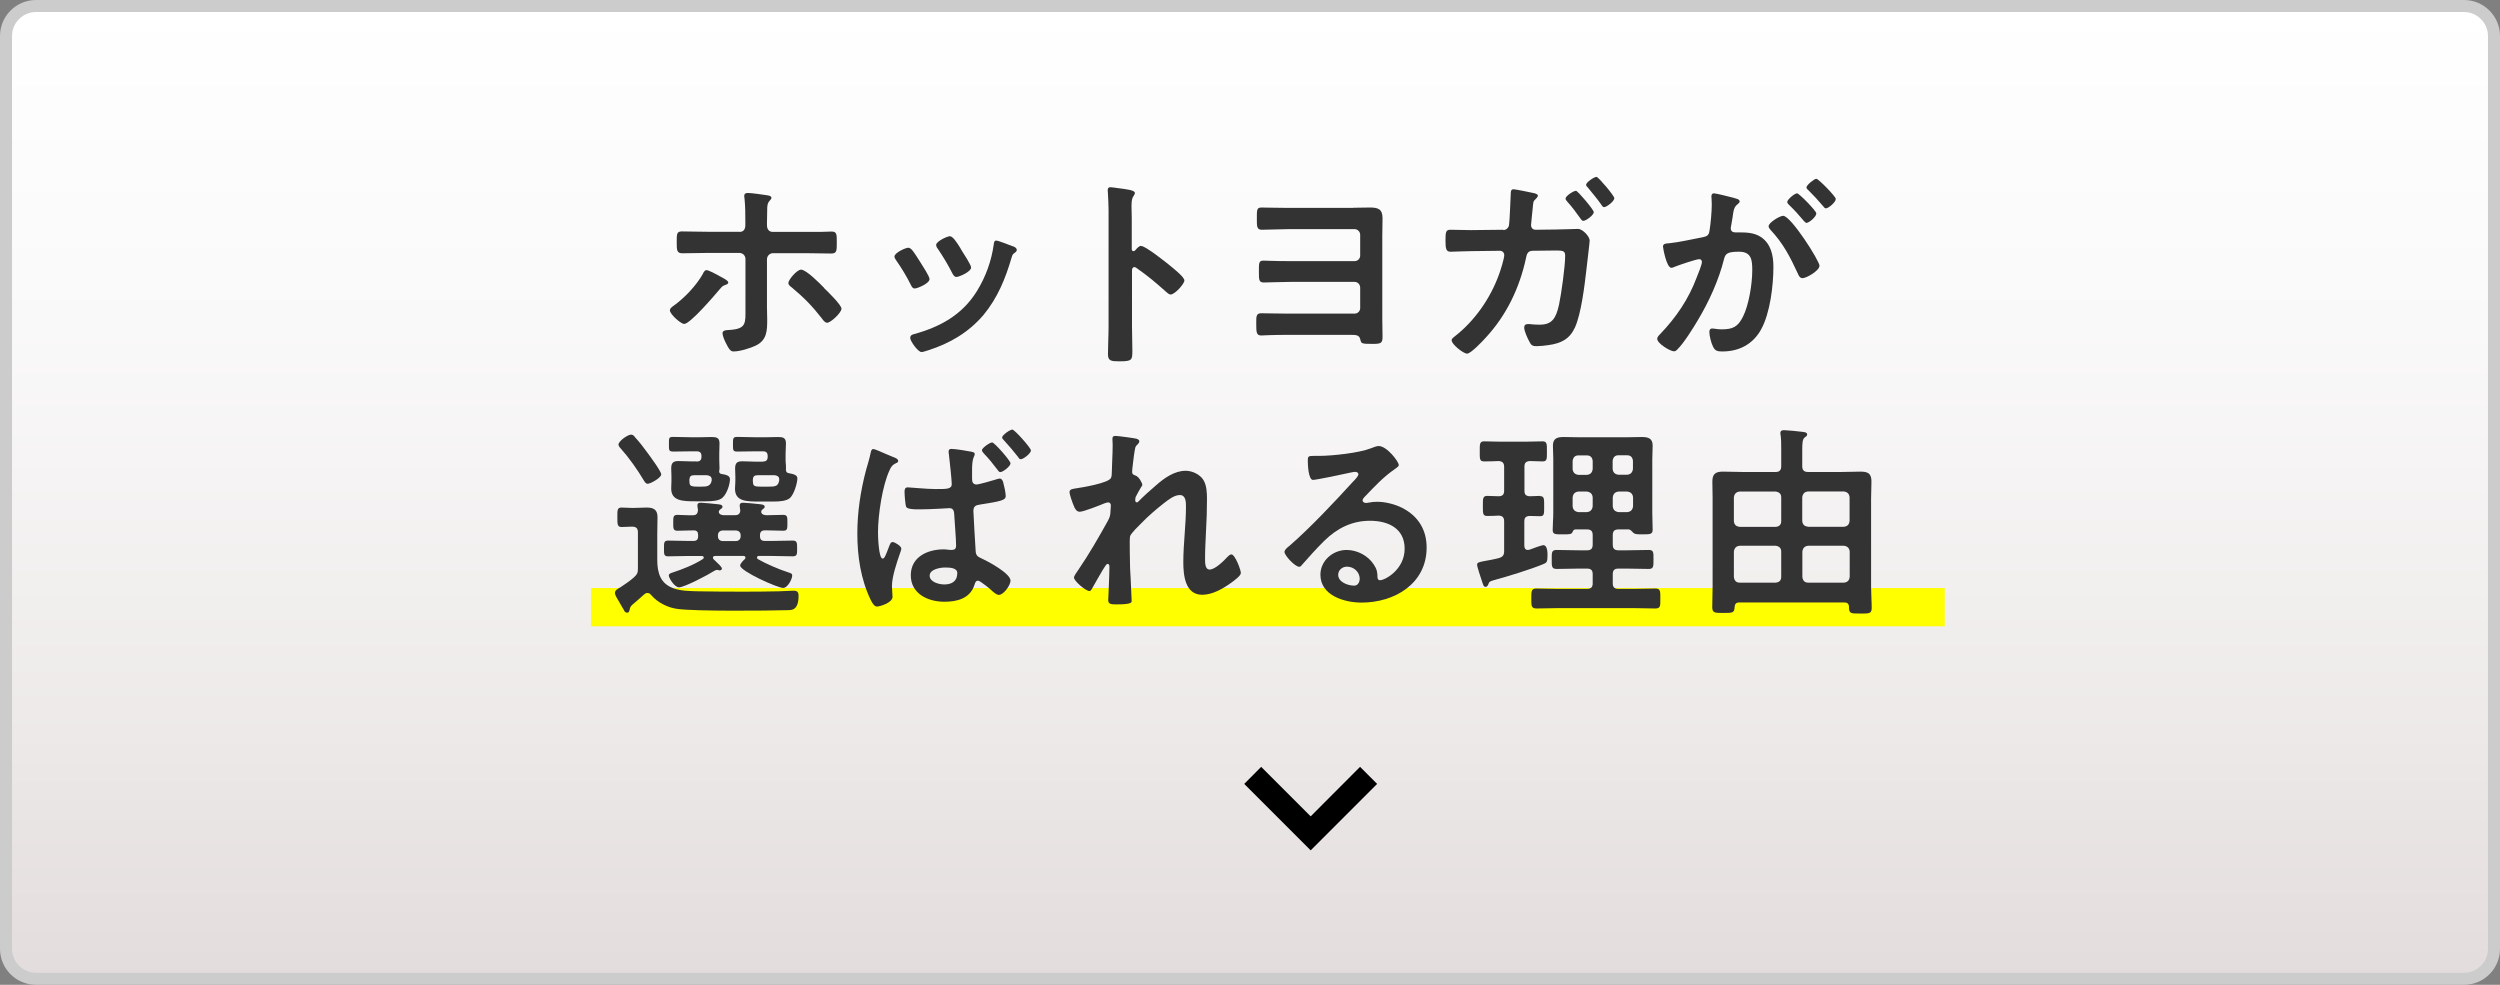<?xml version="1.0" encoding="UTF-8"?>
<svg id="_レイヤー_2" data-name="レイヤー 2" xmlns="http://www.w3.org/2000/svg" xmlns:xlink="http://www.w3.org/1999/xlink" viewBox="0 0 208.06 81.96">
  <rect x="0" y="0" width="208.06" height="81.96" fill="#808080" stroke="none"/>
  <defs>
    <style>
      .cls-1 {
        fill: url(#_名称未設定グラデーション_4);
      }

      .cls-2 {
        fill: #333;
      }

      .cls-3 {
        fill: #ccc;
      }

      .cls-4 {
        fill: #ff0;
      }
    </style>
    <linearGradient id="_名称未設定グラデーション_4" data-name="名称未設定グラデーション 4" x1="104.03" y1=".5" x2="104.03" y2="81.47" gradientUnits="userSpaceOnUse">
      <stop offset="0" stop-color="#fff"/>
      <stop offset=".33" stop-color="#faf9f9"/>
      <stop offset=".75" stop-color="#ede9e9"/>
      <stop offset="1" stop-color="#e3dcdc"/>
    </linearGradient>
  </defs>
  <g id="_レイヤー_2-2" data-name="レイヤー 2">
    <g>
      <g>
        <rect class="cls-1" x=".5" y=".5" width="207.06" height="80.96" rx="2.5" ry="2.5"/>
        <path class="cls-3" d="M205.06,1c1.1,0,2,.9,2,2v75.96c0,1.1-.9,2-2,2H3c-1.1,0-2-.9-2-2V3c0-1.1.9-2,2-2h202.06M205.06,0H3C1.34,0,0,1.34,0,3v75.96c0,1.66,1.34,3,3,3h202.06c1.66,0,3-1.34,3-3V3c0-1.66-1.34-3-3-3h0Z"/>
      </g>
      <polygon points="109.08 70.77 103.55 65.24 104.96 63.82 109.08 67.94 113.19 63.82 114.61 65.24 109.08 70.77"/>
      <rect class="cls-4" x="49.18" y="48.94" width="112.67" height="3.18"/>
      <g>
        <path class="cls-2" d="M59.86,22.97c.19.1.75.36.75.54,0,.12-.14.17-.24.2-.24.09-.26.12-.48.37-.41.49-2.45,2.88-2.95,2.88-.27,0-1.19-.8-1.19-1.14,0-.17.22-.31.36-.41.87-.63,1.84-1.65,2.38-2.61.05-.12.15-.32.31-.32.17,0,.87.37,1.06.48ZM61.55,19.3c.36,0,.48-.26.48-.56v-.26c0-.66,0-1.31-.07-1.98-.02-.07-.02-.14-.02-.2,0-.2.14-.24.31-.24.31,0,1.24.14,1.58.19.12.02.37.05.37.2,0,.12-.05.14-.15.26-.2.22-.2.48-.2.77,0,.36-.02.72-.02,1.07v.19c0,.41.24.56.48.56h3.93c.32,0,.68-.03.97-.03.44,0,.43.24.43.89,0,.68.02.94-.46.94-.73,0-1.46-.03-2.2-.03h-2.64c-.27,0-.51.22-.51.51v3.98c0,.32.02.66.02,1,0,.92,0,1.74-.95,2.2-.46.22-1.33.49-1.84.49-.25,0-.37-.14-.66-.72-.1-.19-.27-.6-.27-.8,0-.27.39-.26.6-.27,1.41-.1,1.31-.56,1.31-1.86v-4.04c0-.29-.22-.51-.51-.51h-2.62c-.72,0-1.41.03-2.13.03-.46,0-.46-.29-.46-.87,0-.72-.02-.95.43-.95.49,0,1.46.03,2.16.03h2.66ZM68.58,23.97c.27.26,1.45,1.4,1.45,1.72,0,.34-.9,1.17-1.19,1.17-.19,0-.34-.22-.44-.36-.83-1.06-1.48-1.72-2.52-2.59-.12-.09-.27-.2-.27-.36,0-.26.71-1.11,1.06-1.11.43,0,1.6,1.19,1.92,1.52Z"/>
        <path class="cls-2" d="M75.88,20.77c.19.22.58.83.75,1.11.15.24.73,1.12.73,1.35,0,.36-1.02.78-1.23.78-.17,0-.26-.15-.32-.29-.36-.72-.77-1.4-1.23-2.06-.05-.08-.14-.19-.14-.31,0-.31.92-.73,1.14-.73.14,0,.2.07.29.15ZM84.31,20.5c.14.05.31.14.31.31,0,.12-.12.19-.21.26-.14.1-.15.15-.22.36-.51,1.75-1.16,3.35-2.33,4.77-1.24,1.46-2.81,2.38-4.63,2.96-.12.03-.41.14-.53.14-.32,0-.95-.94-.95-1.17,0-.19.1-.26.27-.31,2.2-.6,4.05-1.6,5.28-3.59.73-1.18,1.21-2.5,1.4-3.87.02-.15.03-.34.22-.34.15,0,1.19.41,1.4.49ZM80.05,20.87c.15.24.77,1.17.77,1.4,0,.34-.99.78-1.23.78-.17,0-.27-.19-.34-.32-.36-.71-.75-1.35-1.19-2.01-.07-.08-.15-.2-.15-.34,0-.29.92-.72,1.14-.72.24,0,.56.48.85.95l.15.26Z"/>
        <path class="cls-2" d="M95,20.48c.34,0,2.04,1.35,2.38,1.63.24.2,1.19.94,1.19,1.23s-.8,1.17-1.14,1.17c-.14,0-.27-.12-.38-.22-.92-.82-1.46-1.28-2.47-1.99-.05-.03-.1-.07-.17-.07-.15,0-.2.14-.2.27v4.65c0,.68.03,1.35.03,2.03,0,.78-.02.89-1.06.89-.68,0-.97-.02-.97-.58,0-.77.05-1.53.05-2.3v-9.71c0-.44-.03-.9-.05-1.33,0-.09-.02-.24-.02-.31,0-.17.05-.26.22-.26.1,0,.46.05.58.07.77.1,1.46.17,1.46.41,0,.07-.05.17-.09.22-.15.19-.19.44-.19.9,0,.26.02.58.02,1v2.55c0,.14.08.17.14.17.07,0,.1-.02.15-.07.12-.14.31-.37.49-.37Z"/>
        <path class="cls-2" d="M112.64,17.29c.44,0,.9-.02,1.35-.02.7,0,1.07.12,1.07.9,0,.49-.02,1-.02,1.52v6.85c0,.49.02.99.02,1.48,0,.54-.12.6-.82.6-.99,0-.95-.03-1.04-.41-.09-.36-.44-.34-.82-.34h-5.21c-.49,0-.99,0-1.48.02-.26,0-.49.03-.73.03-.41,0-.41-.29-.41-1.02,0-.54-.02-.83.41-.83.51,0,1.43.03,2.18.03h5.6c.25,0,.46-.2.46-.46v-1.7c0-.27-.21-.48-.46-.48h-5.36c-.78,0-1.8.05-2.2.05s-.41-.22-.41-.83c0-.8-.02-.99.39-.99.24,0,.46.02.7.02.49.02.99.02,1.5.02h5.38c.25,0,.46-.2.46-.46v-1.72c0-.27-.21-.48-.46-.48h-5.55c-.73,0-1.52.05-2.18.05-.43,0-.41-.32-.41-.9,0-.75-.02-.95.39-.95.53,0,1.34.03,2.18.03h5.47Z"/>
        <path class="cls-2" d="M125.1,19.15c.25,0,.46-.19.49-.44.05-.32.12-2.16.14-2.57,0-.17,0-.39.24-.39.14,0,1.41.26,1.63.31.12.02.39.09.39.22,0,.1-.12.22-.19.29-.2.19-.19.2-.24.73-.02.26-.14,1.28-.14,1.43,0,.24.15.39.39.39l1.65-.02c.51,0,1.62-.05,1.87-.05.38,0,.97.63.97.97,0,.17-.24,2.08-.27,2.4-.15,1.31-.43,3.66-.95,4.82-.46,1-1.16,1.33-2.21,1.48-.31.05-.72.09-1.02.09s-.43-.09-.56-.36c-.15-.27-.44-.89-.44-1.19,0-.19.1-.29.31-.29.1,0,.22,0,.32.02.22.02.44.03.65.03,1.02,0,1.36-.49,1.62-1.67.19-.9.51-3.18.51-4.07,0-.46-.24-.43-1.02-.43l-1.7.02c-.43,0-.49.36-.54.61-.54,2.49-1.62,4.75-3.35,6.62-.24.27-1.24,1.33-1.55,1.33-.32,0-1.29-.78-1.29-1.11,0-.14.14-.22.24-.31,1.67-1.29,2.98-3.17,3.7-5.16.12-.31.44-1.33.44-1.62,0-.2-.15-.36-.36-.36l-2.4.03c-.48,0-1.43.05-1.7.05-.38,0-.43-.24-.43-.94s.03-.89.41-.89c.56,0,1.14.03,1.7.03l2.71-.03ZM132.64,17.65c0,.26-.65.73-.87.73-.1,0-.17-.1-.22-.17-.43-.6-.66-.92-1.14-1.46-.05-.07-.12-.14-.12-.22,0-.22.66-.65.87-.65.15,0,1.48,1.58,1.48,1.77ZM134.35,16.49c0,.27-.65.75-.85.75-.1,0-.17-.1-.22-.19-.34-.49-.75-.97-1.14-1.45-.05-.05-.14-.14-.14-.22,0-.2.66-.66.87-.66.15,0,1.48,1.57,1.48,1.77Z"/>
        <path class="cls-2" d="M144.34,16.49c.14.03.44.09.44.27,0,.1-.07.15-.15.22-.32.24-.36.51-.44,1.12-.03.19-.07.43-.12.7-.02.07-.03.14-.03.2,0,.24.17.34.37.34h.2c.68,0,1.33,0,1.92.37.85.56,1.06,1.53,1.06,2.49,0,1.55-.27,3.85-1.02,5.21-.68,1.24-1.84,1.84-3.22,1.84-.38,0-.61-.03-.78-.39-.15-.29-.31-.9-.31-1.23,0-.15.05-.29.24-.29.17,0,.43.07.77.07.94,0,1.36-.2,1.79-1.06.49-.97.77-2.74.77-3.85,0-.83-.05-1.55-1.09-1.55-.95,0-1.14.14-1.26.61-.43,1.74-1.26,3.56-2.18,5.09-.38.65-1.17,1.91-1.69,2.42-.07.08-.17.17-.29.17-.31,0-1.4-.65-1.4-1.04,0-.15.14-.29.24-.39,1.34-1.4,2.37-2.91,3.05-4.73.12-.31.43-1.04.43-1.29,0-.15-.12-.22-.22-.22-.25,0-1.65.48-1.96.6-.1.03-.24.12-.36.12-.41,0-.7-1.67-.7-1.77,0-.26.29-.26.49-.27.95-.1,1.91-.34,2.84-.51.34-.07.49-.17.54-.53.1-.6.19-1.58.19-2.2,0-.27-.03-.63-.03-.66,0-.14.05-.26.21-.26.17,0,1.45.32,1.7.39ZM151.42,22.13c0,.39-1.07,1.02-1.41,1.02-.22,0-.32-.22-.39-.39-.65-1.4-1.21-2.5-2.28-3.64-.07-.08-.15-.19-.15-.29,0-.31.94-.87,1.21-.87.65,0,3.03,3.75,3.03,4.17ZM151.16,17.77c0,.27-.6.78-.82.78-.08,0-.17-.12-.24-.19-.38-.46-.78-.9-1.21-1.31-.07-.07-.15-.15-.15-.24,0-.2.61-.72.82-.72.17,0,1.6,1.46,1.6,1.67ZM152.78,16.56c0,.27-.61.78-.82.78-.1,0-.15-.08-.24-.19-.39-.46-.78-.89-1.21-1.31-.07-.05-.17-.15-.17-.24,0-.2.65-.72.82-.72.19,0,1.62,1.48,1.62,1.67Z"/>
        <path class="cls-2" d="M52.42,50.65c-.03.14-.05.34-.22.34-.08,0-.19-.05-.22-.12l-.65-1.12c-.07-.12-.15-.27-.15-.41,0-.2.19-.32.48-.48.38-.26.77-.51,1.11-.82.27-.26.32-.37.32-.73v-3c0-.34-.14-.48-.48-.48h-.07c-.27,0-.53.03-.8.03-.37,0-.36-.24-.36-.8s-.03-.82.34-.82c.29,0,.56.03.85.03h.17c.38,0,.73-.03,1.09-.03.58,0,.89.19.89.8,0,.46-.02.94-.02,1.4v2.16c0,1.09.27,1.99,1.38,2.37.63.22,1.34.22,1.99.24,1.17.02,2.35.03,3.51.03,1.09,0,2.18,0,3.25-.03.34,0,.87-.05,1.19-.05s.44.1.44.43c0,1.21-.58,1.19-.92,1.19-1.75.05-7.68.1-9.14-.1-.82-.1-1.67-.53-2.21-1.16-.08-.1-.17-.17-.31-.17-.12,0-.19.05-.27.12-.34.31-.68.6-1.02.89-.08.08-.15.19-.17.29ZM53.9,40.26c-.17,0-.26-.19-.34-.31-.48-.82-1.24-1.89-1.87-2.59-.08-.08-.22-.24-.22-.36,0-.27.75-.83,1.06-.83.14,0,.26.12.32.22.36.39.68.8.99,1.23.2.27,1.19,1.6,1.19,1.86,0,.29-.9.78-1.12.78ZM59.52,46.27c-.08,0-.19.03-.19.14s.12.19.19.26c.21.2.56.51.56.65,0,.1-.1.15-.19.15-.03,0-.07-.02-.1-.02-.05-.02-.1-.02-.14-.02-.08,0-.17.07-.24.1-.44.29-2.45,1.35-2.9,1.35-.37,0-.85-.77-.85-.99,0-.15.19-.2.31-.24.83-.27,1.79-.65,2.52-1.12.05-.03.08-.07.08-.14,0-.08-.1-.12-.17-.12h-1.06c-.58,0-1.16.03-1.74.03-.36,0-.34-.2-.34-.65s-.02-.66.34-.66c.58,0,1.16.03,1.74.03h.37c.27,0,.39-.12.39-.39v-.1c0-.26-.1-.39-.37-.39-.44,0-.9.03-1.36.03-.36,0-.34-.22-.34-.66s-.02-.66.34-.66.94.05,1.31.03c.27,0,.39-.14.41-.43-.02-.1-.05-.32-.05-.39,0-.19.14-.22.29-.22.22,0,1.11.09,1.36.12.15.02.44.02.44.22,0,.12-.12.15-.24.26-.03.05-.07.1-.07.15,0,.2.2.27.39.29h.94c.27,0,.44-.1.46-.39-.02-.1-.05-.34-.05-.43,0-.17.12-.22.27-.22.22,0,1.12.09,1.38.12.17.02.43.03.43.22,0,.12-.1.14-.21.24-.05.05-.08.1-.08.17,0,.22.26.29.44.29.43,0,.97-.03,1.38-.03.38,0,.36.2.36.66s.02.66-.34.66c-.46,0-.9-.03-1.34-.03h-.19c-.27,0-.41.12-.41.39v.1c0,.27.12.39.41.39h.6c.56,0,1.14-.03,1.72-.03.36,0,.36.2.36.66s0,.65-.36.65c-.58,0-1.16-.03-1.72-.03h-1.12c-.07,0-.14.05-.14.12s.02.1.07.14c.63.37,1.79.87,2.49,1.09.34.1.37.15.37.29,0,.27-.37,1.02-.75,1.02-.48,0-3.58-1.4-3.58-1.86,0-.17.27-.44.39-.54.03-.05.05-.07.05-.12,0-.09-.07-.14-.15-.14h-2.38ZM57.97,38.41c.29,0,.41-.12.41-.41v-.03c0-.29-.12-.41-.41-.41h-.42c-.51,0-1,.02-1.5.02-.39,0-.38-.1-.38-.61s-.02-.61.36-.61c.51,0,1,.03,1.52.03h.65c.34,0,.66-.02,1-.02.43,0,.68.05.68.53,0,.27-.02.54-.02.87v.48c0,.31.02.51.02.66,0,.1,0,.2-.03.31,0,.12.05.19.17.22.44.07.73.15.73.44,0,.37-.22,1.17-.61,1.53-.27.27-.87.31-1.36.31h-.89c-1.06,0-2.03-.02-2.03-1.06,0-.2.02-.43.02-.63v-.38c0-.31-.02-.49-.02-.68,0-.51.24-.6.61-.6s.7.03,1.04.03h.46ZM57.76,39.55c-.27,0-.37.1-.39.39.02.44-.02.56.68.56h.31c.46,0,.78-.02.87-.51v-.08c0-.24-.15-.32-.38-.36h-1.09ZM60.16,44.15c-.24,0-.41.15-.41.39v.1c0,.24.17.39.41.39h1.07c.24,0,.41-.15.41-.39v-.1c0-.24-.17-.39-.41-.39h-1.07ZM63.5,38.41c.27,0,.39-.12.39-.41v-.03c0-.29-.12-.41-.39-.41h-.63c-.49,0-.99.02-1.48.02-.39,0-.39-.07-.39-.61,0-.51,0-.61.38-.61.49,0,1,.03,1.5.03h.85c.34,0,.66-.02,1-.02.43,0,.68.05.68.53,0,.27-.03.54-.03.87v.48c0,.34.05.53.03.75-.02.2.02.34.24.38.44.08.71.17.71.43,0,.38-.27,1.31-.6,1.62-.27.27-.89.31-1.38.31h-1.17c-1.06,0-2.04,0-2.04-1.06,0-.2.03-.43.03-.63v-.38c0-.31-.02-.49-.02-.68,0-.51.22-.6.61-.6.34,0,.68.03,1.04.03h.66ZM63.06,39.55c-.29,0-.39.1-.41.39.02.48.02.56.68.56h.65c.63,0,.77-.07.87-.51v-.1c0-.24-.17-.31-.37-.34h-1.41Z"/>
        <path class="cls-2" d="M74.24,38c.22.08.51.17.51.37,0,.1-.09.14-.17.17-.29.14-.41.27-.54.58-.61,1.28-.97,3.76-.97,5.19,0,.31.05,2.18.39,2.18.15,0,.26-.29.51-.95.07-.17.14-.43.31-.43.19,0,.73.34.73.54,0,.1-.07.31-.12.43-.25.72-.66,1.92-.66,2.69,0,.29.05.63.05.89,0,.53-1.11.82-1.29.82-.25,0-.43-.36-.53-.56-.83-1.72-1.11-3.64-1.11-5.53,0-1.77.27-3.54.72-5.25.14-.49.29-.97.39-1.46.03-.14.07-.31.22-.31.12,0,.66.24,1.09.43.2.08.39.17.48.2ZM80.88,37.61c.17.03.24.05.24.19,0,.1-.07.2-.1.29-.1.24-.12.68-.12,1.02v.75c0,.24.07.46.37.46.22,0,1.26-.31,1.53-.39.08-.03.31-.1.41-.1.15,0,.22.15.27.27.08.29.22.89.22,1.19,0,.34-.41.43-2.13.7-.36.05-.56.14-.56.54,0,.15.17,3.15.19,3.35.03.41.21.46.6.65.49.22,2.3,1.21,2.3,1.79,0,.39-.58,1.19-.97,1.19-.22,0-.48-.26-.65-.41-.25-.24-.54-.44-.83-.65-.08-.05-.17-.12-.27-.12-.19,0-.24.22-.29.37-.37,1.12-1.45,1.38-2.5,1.38-1.35,0-2.79-.66-2.79-2.2s1.4-2.16,2.74-2.16c.22,0,.43.05.65.05.26,0,.38-.1.38-.36,0-.6-.12-1.89-.15-2.52-.02-.15.02-.6-.39-.6-.03,0-1.57.1-2.44.1h-.22c-.34,0-.85-.02-.95-.2-.08-.15-.14-1.04-.14-1.26,0-.19.03-.37.27-.37.2,0,1.55.14,2.3.14.9,0,1.36.02,1.36-.41,0-.32-.19-2.09-.24-2.49-.02-.07-.02-.14-.02-.22,0-.17.08-.22.24-.22.32,0,1.35.17,1.7.24ZM77.37,47.91c0,.53.78.73,1.21.73.63,0,1.09-.26,1.09-.95,0-.44-.63-.46-1.02-.46s-1.28.14-1.28.68ZM84.1,38.56c0,.24-.63.73-.85.73-.1,0-.17-.1-.24-.2-.36-.48-.73-.94-1.14-1.36-.05-.07-.15-.17-.15-.26,0-.19.66-.65.85-.65s1.53,1.53,1.53,1.74ZM85.8,37.49c0,.24-.63.73-.85.73-.1,0-.17-.1-.22-.19-.38-.48-.77-.95-1.19-1.4-.05-.05-.14-.14-.14-.22,0-.2.66-.66.85-.66s1.55,1.53,1.55,1.74Z"/>
        <path class="cls-2" d="M94.63,36.53c.08.03.19.09.19.19s-.07.19-.14.26c-.22.19-.2.24-.31.94-.03.29-.15,1.12-.15,1.36,0,.19.12.24.27.29.31.1.58.65.58.78,0,.07-.07.14-.1.19-.08.12-.41.72-.46.83-.02.07-.03.19-.03.27s.03.17.14.17c.05,0,.1-.05.14-.09.36-.37,1.04-.99,1.45-1.33.68-.6,1.53-1.21,2.47-1.21.53,0,1.17.29,1.46.75.29.44.31,1.11.31,1.62,0,.89-.03,1.77-.08,2.64-.03.73-.08,1.5-.08,2.21,0,.41-.02,1,.38,1,.46,0,1.19-.73,1.5-1.07.08-.08.19-.19.32-.19.29,0,.78,1.28.78,1.55,0,.24-.63.68-.82.82-.68.49-1.55.99-2.4.99-1.43,0-1.57-1.65-1.57-2.72,0-1.53.22-3.08.22-4.61,0-.37,0-.97-.51-.97-.48,0-.97.41-1.33.68-.61.48-1.33,1.09-1.86,1.65-.22.22-.85.82-.95,1.09-.07.22,0,2.3,0,2.69,0,.1.03.61.05.9.03.7.08,1.62.08,1.8,0,.12.02.29-1.24.29-.41,0-.71,0-.71-.34,0-.15.1-2.04.1-2.81,0-.08-.03-.22-.15-.22s-.24.26-.41.51c-.19.31-.71,1.23-.89,1.55-.05.1-.12.2-.22.2-.29,0-1.28-.83-1.28-1.12,0-.15.26-.49.34-.61.92-1.35,1.72-2.74,2.5-4.15.17-.32.19-.49.2-.8,0-.15.03-.31.03-.44s-.07-.26-.22-.26c-.09,0-.22.05-.31.08-.36.15-1.74.7-2.06.7-.27,0-.41-.26-.49-.48-.1-.22-.36-.94-.36-1.16,0-.27.36-.27.56-.31.51-.07,2.67-.44,2.88-.85.07-.12.08-.31.08-.51,0-.46.07-1.48.07-2.23,0-.2-.02-.41-.02-.53,0-.19.08-.24.27-.24s1.6.19,1.77.24Z"/>
        <path class="cls-2" d="M116.41,38.71c0,.12-.19.22-.37.36-.95.66-1.67,1.45-2.47,2.28-.07.07-.17.19-.17.29,0,.14.14.22.29.22.07,0,.15-.02.22-.03.22-.05.48-.07.7-.07.68,0,1.48.2,2.09.51,1.33.68,2.03,1.82,2.03,3.3,0,3.01-2.67,4.58-5.42,4.58-1.41,0-3.42-.58-3.42-2.32,0-1.17,1.04-2.06,2.18-2.06.89,0,1.79.48,2.26,1.21.26.39.31.65.31,1.09.02.12.07.22.2.22.44,0,2.06-.9,2.06-2.62s-1.4-2.33-2.88-2.33-2.72.6-3.81,1.67c-.66.65-1.28,1.35-1.89,2.04-.05.07-.1.12-.19.12-.36,0-1.23-.95-1.23-1.23,0-.2.26-.39.41-.51,1.75-1.52,3.73-3.63,5.3-5.35.14-.14.44-.44.44-.61,0-.15-.15-.2-.29-.2-.09,0-.31.05-.41.07-.41.1-2.81.6-3.08.6-.38,0-.43-1.28-.43-1.57,0-.39.02-.43.53-.43h.41c1.09,0,3.32-.24,4.31-.63.19-.07.46-.19.65-.19.68,0,1.67,1.29,1.67,1.58ZM112.1,47.16c-.38,0-.73.27-.73.68,0,.61.82.9,1.33.9.32,0,.46-.31.46-.58,0-.53-.46-1-1.06-1Z"/>
        <path class="cls-2" d="M128.17,41.29c.36,0,.34.24.34.85s.02.82-.34.82c-.15,0-.68-.02-.87-.02-.32.02-.44.14-.44.46v2.01c0,.19.07.36.29.36.05,0,.08-.02.14-.02.17-.07,1.02-.38,1.14-.38.36,0,.36.61.36.87,0,.53-.07.6-.38.72-1.07.44-2.89,1-4.04,1.31-.41.12-.43.14-.51.37-.05.1-.1.2-.22.2-.17,0-.2-.15-.32-.51-.08-.24-.39-1.16-.39-1.33,0-.19.15-.22.68-.32.25-.05.63-.1,1.14-.24.32-.09.43-.24.43-.58v-2.47c0-.31-.12-.46-.44-.48-.32.02-.7.03-.99.03-.36,0-.34-.26-.34-.82,0-.6-.02-.85.36-.85.02,0,.87.03.95.03.32,0,.46-.14.46-.46v-1.99c0-.32-.14-.46-.46-.48-.36.02-.87.03-1.21.03-.38,0-.36-.22-.36-.82s-.02-.85.36-.85c.46,0,.97.03,1.5.03h1.87c.51,0,1.04-.03,1.5-.03.38,0,.36.24.36.85s.02.82-.36.82c-.15,0-.89-.02-1.07-.03-.32.03-.44.15-.44.48v1.99c0,.32.12.44.44.46.19,0,.73-.03.87-.03ZM131.13,44.06c-.15,0-.19.08-.26.22-.08.19-.24.19-.78.19-.65,0-.87.02-.87-.37,0-.46.05-.92.05-1.38v-4.53c0-.37-.03-.73-.03-1.11,0-.61.38-.71.9-.71.41,0,.82.02,1.23.02h4.04c.41,0,.82-.02,1.23-.02.51,0,.9.1.9.71,0,.38-.03.73-.03,1.11v4.53c0,.46.03.92.03,1.36,0,.39-.21.39-.83.39-.44,0-.63,0-.77-.12-.1-.1-.24-.27-.37-.29h-.87c-.34,0-.48.14-.48.48v.78c0,.34.14.48.48.48h.65c.61,0,1.24-.03,1.87-.03.41,0,.39.22.39.78s.02.8-.39.8c-.63,0-1.26-.03-1.87-.03h-.65c-.34,0-.48.14-.48.46v.77c0,.32.14.46.48.46h1.23c.61,0,1.23-.03,1.84-.03.43,0,.41.24.41.83,0,.63.02.83-.43.83-.61,0-1.21-.03-1.82-.03h-6.22c-.61,0-1.23.03-1.84.03-.44,0-.43-.24-.43-.83,0-.63,0-.83.44-.83.61,0,1.21.03,1.82.03h2.37c.34,0,.48-.14.48-.46v-.77c0-.32-.14-.46-.48-.46h-.65c-.63,0-1.24.03-1.87.03-.43,0-.41-.24-.41-.8s-.02-.78.41-.78c.63,0,1.24.03,1.87.03h.65c.34,0,.48-.14.48-.48v-.78c0-.34-.14-.48-.48-.48h-.94ZM132.55,38.36c-.03-.29-.19-.46-.48-.46h-.71c-.29,0-.44.17-.48.46v.68c.03.29.19.44.48.48h.71c.29-.03.44-.19.48-.48v-.68ZM131.36,40.91c-.29.03-.44.19-.48.48v.75c.03.29.19.44.48.48h.71c.29-.03.44-.19.48-.48v-.75c-.03-.29-.19-.44-.48-.48h-.71ZM135.42,39.51c.29-.03.44-.19.48-.48v-.68c-.03-.29-.19-.46-.48-.46h-.73c-.29,0-.44.17-.48.46v.68c.03.29.19.44.48.48h.73ZM134.22,42.14c.03.29.19.44.48.48h.73c.29-.03.44-.19.48-.48v-.75c-.03-.29-.19-.44-.48-.48h-.73c-.29.03-.44.19-.48.48v.75Z"/>
        <path class="cls-2" d="M147.78,39.28c.32,0,.46-.15.46-.48v-1.45c0-.39,0-.8-.05-1.14-.02-.05-.02-.12-.02-.17,0-.2.14-.24.31-.24.2,0,1.28.1,1.53.14.14.02.39.03.39.22,0,.12-.09.15-.22.26-.17.14-.19.48-.19,1.02v1.36c0,.32.14.48.48.48h2.74c.54,0,1.09-.03,1.62-.03.63,0,.92.15.92.82,0,.48-.03.95-.03,1.43v7.36c0,.58.05,1.16.05,1.74,0,.49-.25.46-.95.46-.77,0-.94.02-.94-.53,0-.27-.12-.39-.39-.39h-8.74c-.27,0-.37.12-.39.39-.02.48-.17.48-.94.48-.68,0-.92.02-.92-.48,0-.56.03-1.14.03-1.72v-7.31c0-.48-.02-.95-.02-1.43,0-.65.29-.82.89-.82.54,0,1.11.03,1.65.03h2.72ZM148.24,41.39c0-.29-.17-.44-.46-.48h-3c-.29.03-.44.19-.48.48v1.98c.03.31.19.44.48.48h3c.29-.03.46-.17.46-.48v-1.98ZM148.24,45.9c0-.29-.17-.44-.46-.48h-3c-.29.03-.44.19-.48.48v2.11c.03.31.19.48.48.48h3c.29-.03.46-.17.46-.48v-2.11ZM153.45,43.84c.29-.03.44-.17.48-.48v-1.98c-.03-.29-.19-.44-.48-.48h-2.98c-.29.03-.44.19-.48.48v1.98c.03.31.19.44.48.48h2.98ZM150,48.01c.03.31.19.48.48.48h2.98c.29-.03.44-.17.48-.48v-2.11c-.03-.29-.19-.44-.48-.48h-2.98c-.29.03-.44.19-.48.48v2.11Z"/>
      </g>
    </g>
  </g>
</svg>